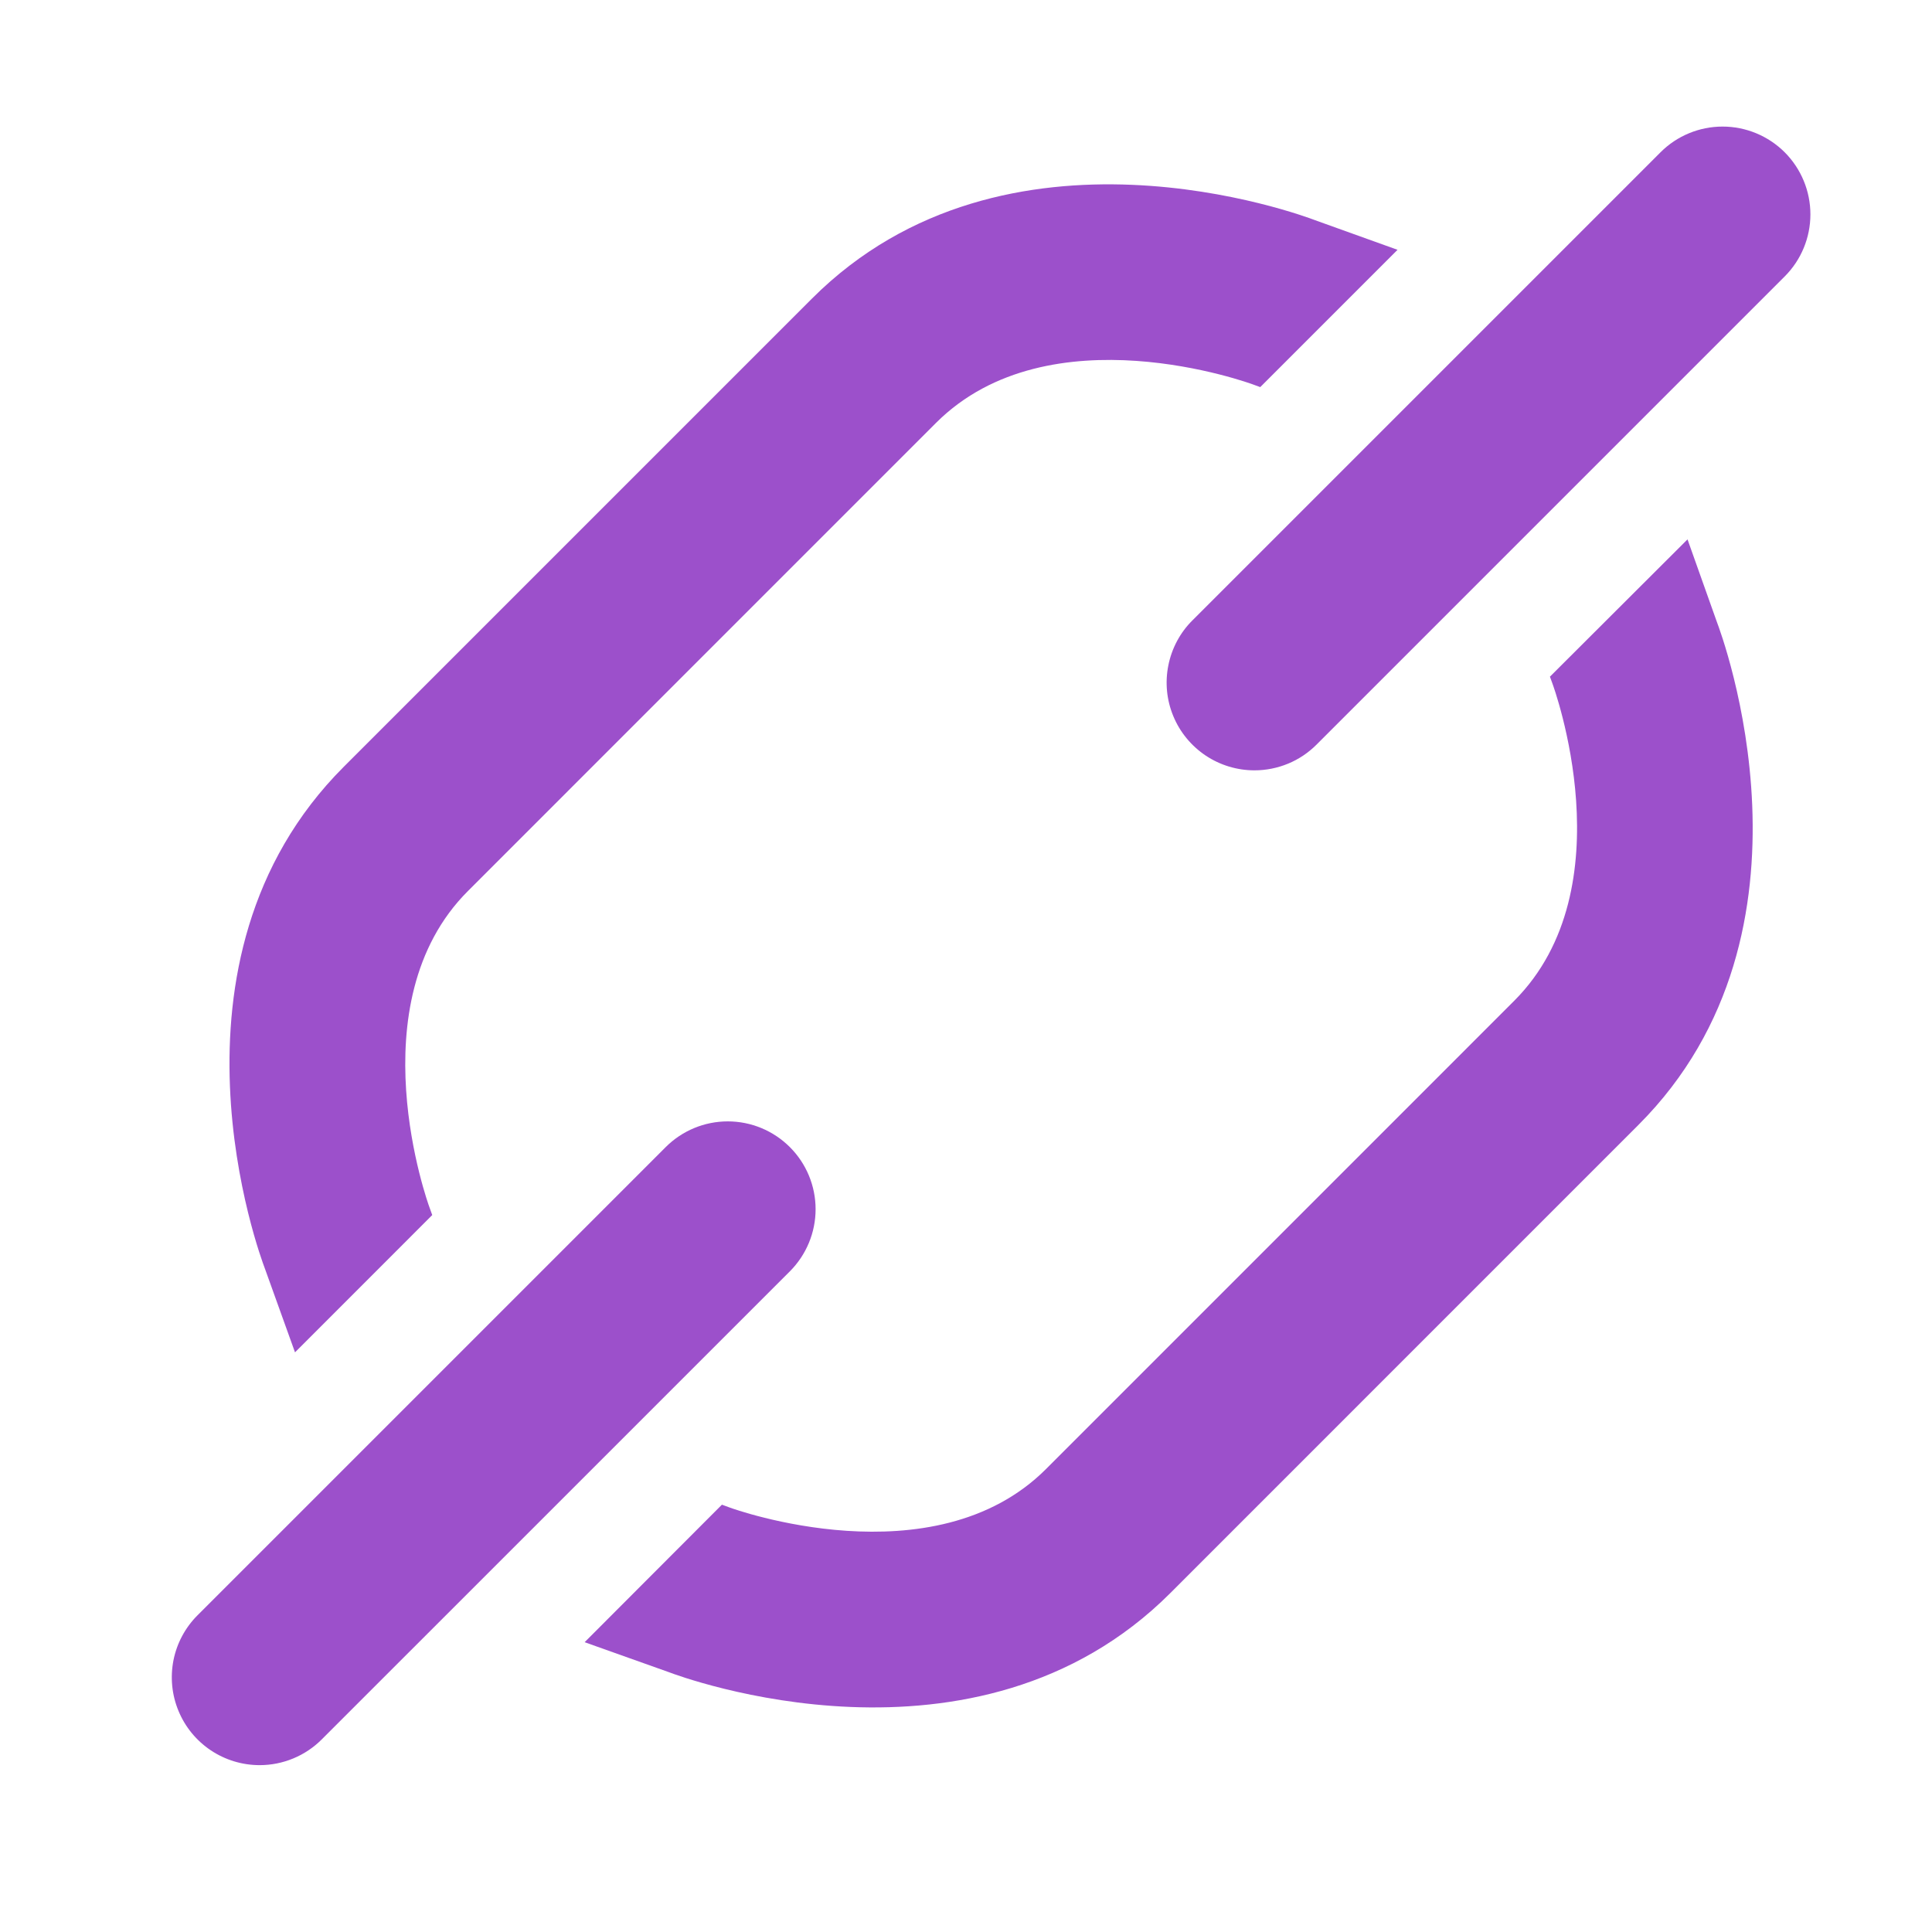 <svg width="33" height="33" viewBox="0 0 33 33" fill="none" xmlns="http://www.w3.org/2000/svg">
<path d="M4.435 30.15C4.138 30.15 3.848 30.062 3.601 29.897C3.355 29.733 3.162 29.498 3.049 29.224C2.935 28.95 2.906 28.649 2.963 28.358C3.021 28.067 3.164 27.8 3.374 27.59L11.37 19.594C11.652 19.312 12.033 19.154 12.431 19.154C12.829 19.154 13.21 19.312 13.492 19.594C13.773 19.875 13.931 20.256 13.931 20.654C13.931 21.052 13.773 21.433 13.492 21.715L5.495 29.711C5.356 29.85 5.19 29.961 5.008 30.036C4.827 30.111 4.632 30.15 4.435 30.15Z" fill="#9C50CB"/>
<path d="M21.419 6.573L21.526 6.612L23.871 4.267L22.465 3.762C22.25 3.68 17.185 1.784 13.869 5.1L5.872 13.097C2.557 16.414 4.452 21.478 4.522 21.661L5.039 23.099L7.383 20.754L7.333 20.615C7.32 20.581 6.07 17.139 7.994 15.218L15.99 7.221C17.928 5.29 21.36 6.55 21.419 6.573Z" fill="#9C50CB"/>
<path d="M26.513 11.665L26.474 11.558L28.824 9.213L29.324 10.619C29.406 10.834 31.302 15.899 27.985 19.215L19.989 27.212C16.671 30.527 11.608 28.632 11.425 28.562L9.986 28.05L12.331 25.701L12.47 25.752C12.504 25.765 15.947 27.014 17.868 25.091L25.864 17.094C27.795 15.161 26.536 11.725 26.513 11.665Z" fill="#9C50CB"/>
<path d="M21.427 13.158C21.13 13.158 20.84 13.07 20.593 12.905C20.347 12.74 20.154 12.506 20.041 12.232C19.927 11.958 19.898 11.657 19.956 11.366C20.014 11.075 20.156 10.807 20.366 10.598L28.363 2.601C28.644 2.32 29.025 2.162 29.423 2.162C29.821 2.162 30.202 2.32 30.484 2.601C30.765 2.883 30.923 3.264 30.923 3.662C30.923 4.06 30.765 4.441 30.484 4.722L22.487 12.719C22.348 12.858 22.183 12.969 22.001 13.044C21.819 13.119 21.624 13.158 21.427 13.158Z" fill="#9C50CB"/>
</svg>
